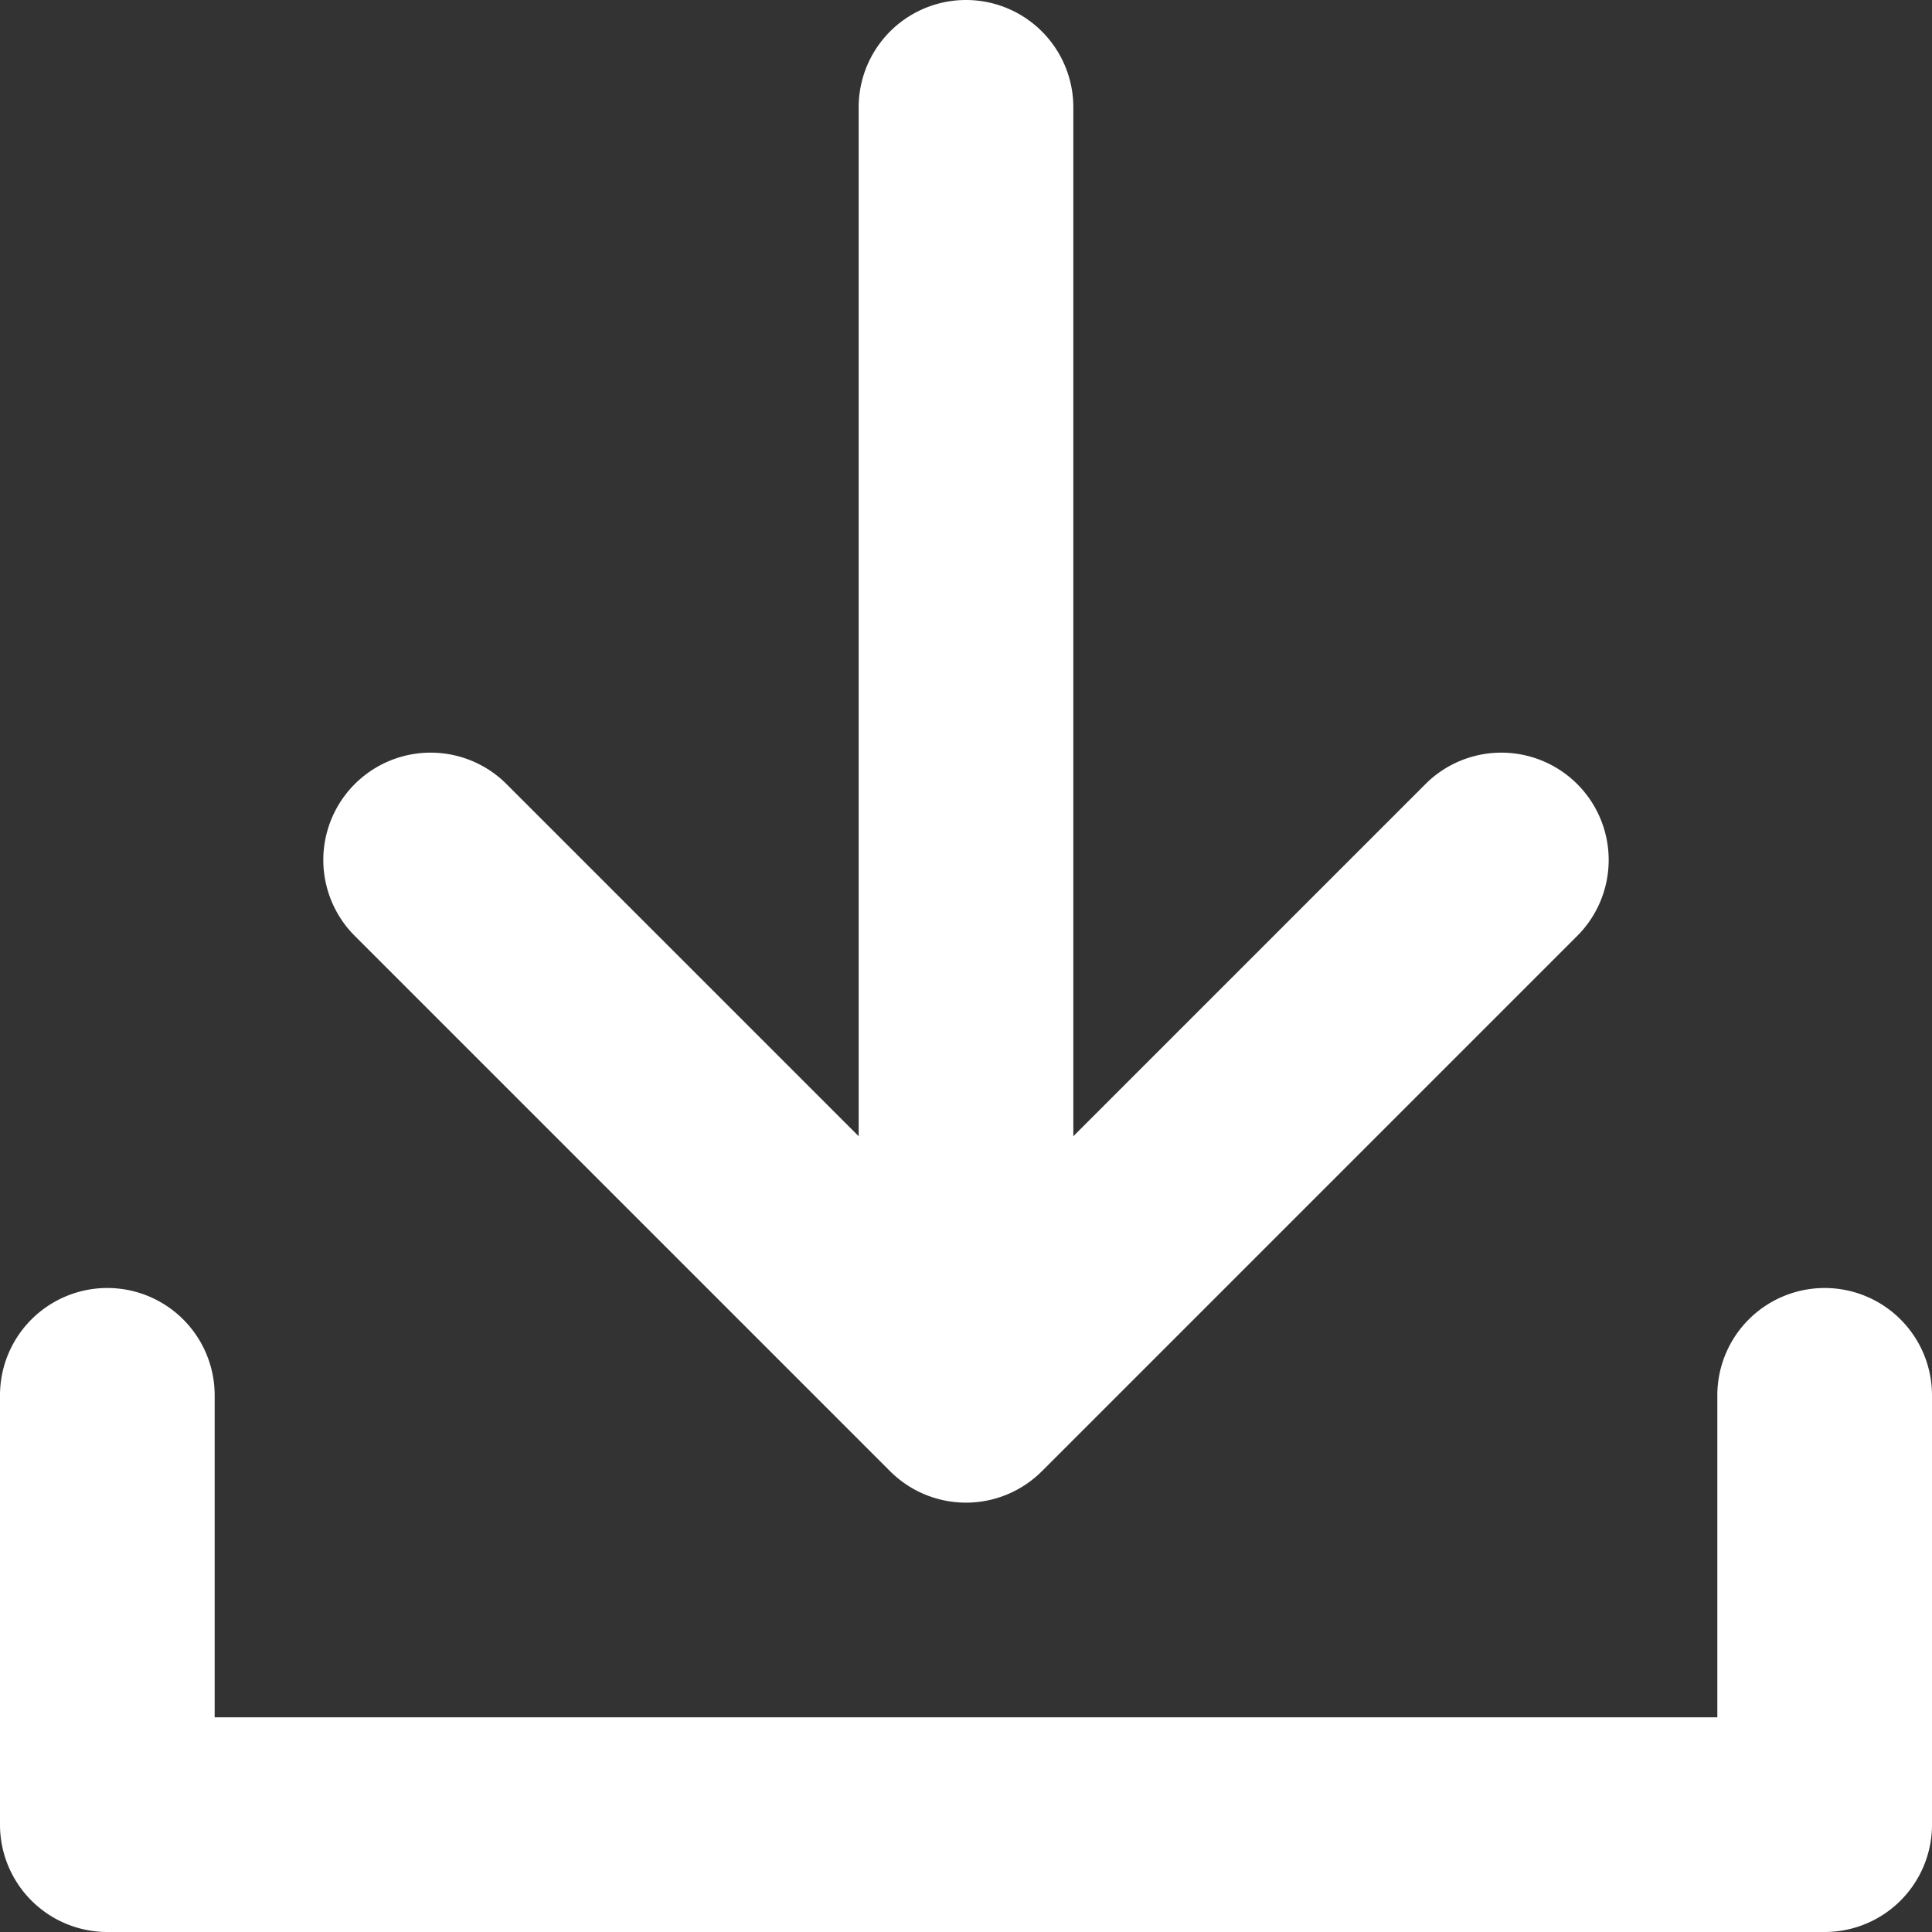 <?xml version="1.0" encoding="UTF-8" standalone="no"?><svg xmlns="http://www.w3.org/2000/svg" xmlns:xlink="http://www.w3.org/1999/xlink" fill="#ffffff" height="18" preserveAspectRatio="xMidYMid meet" version="1" viewBox="1.0 1.0 18.0 18.0" width="18" zoomAndPan="magnify"><rect x="1.0" y="1.0" width="18.0" height="18.0" fill="#333333" stroke="none"/><g data-name="Layer 2" id="change1_1"><path d="M18,13a1,1,0,0,0-1,1v3H3V14a1,1,0,0,0-2,0v4a1,1,0,0,0,1,1H18a1,1,0,0,0,1-1V14A1,1,0,0,0,18,13Z" fill="inherit"/><path d="M9.293,14.707a1,1,0,0,0,1.414,0l5-5a1,1,0,0,0-1.414-1.414L11,11.586V2A1,1,0,0,0,9,2v9.586L5.707,8.293A1,1,0,0,0,4.293,9.707Z" fill="inherit"/></g></svg>